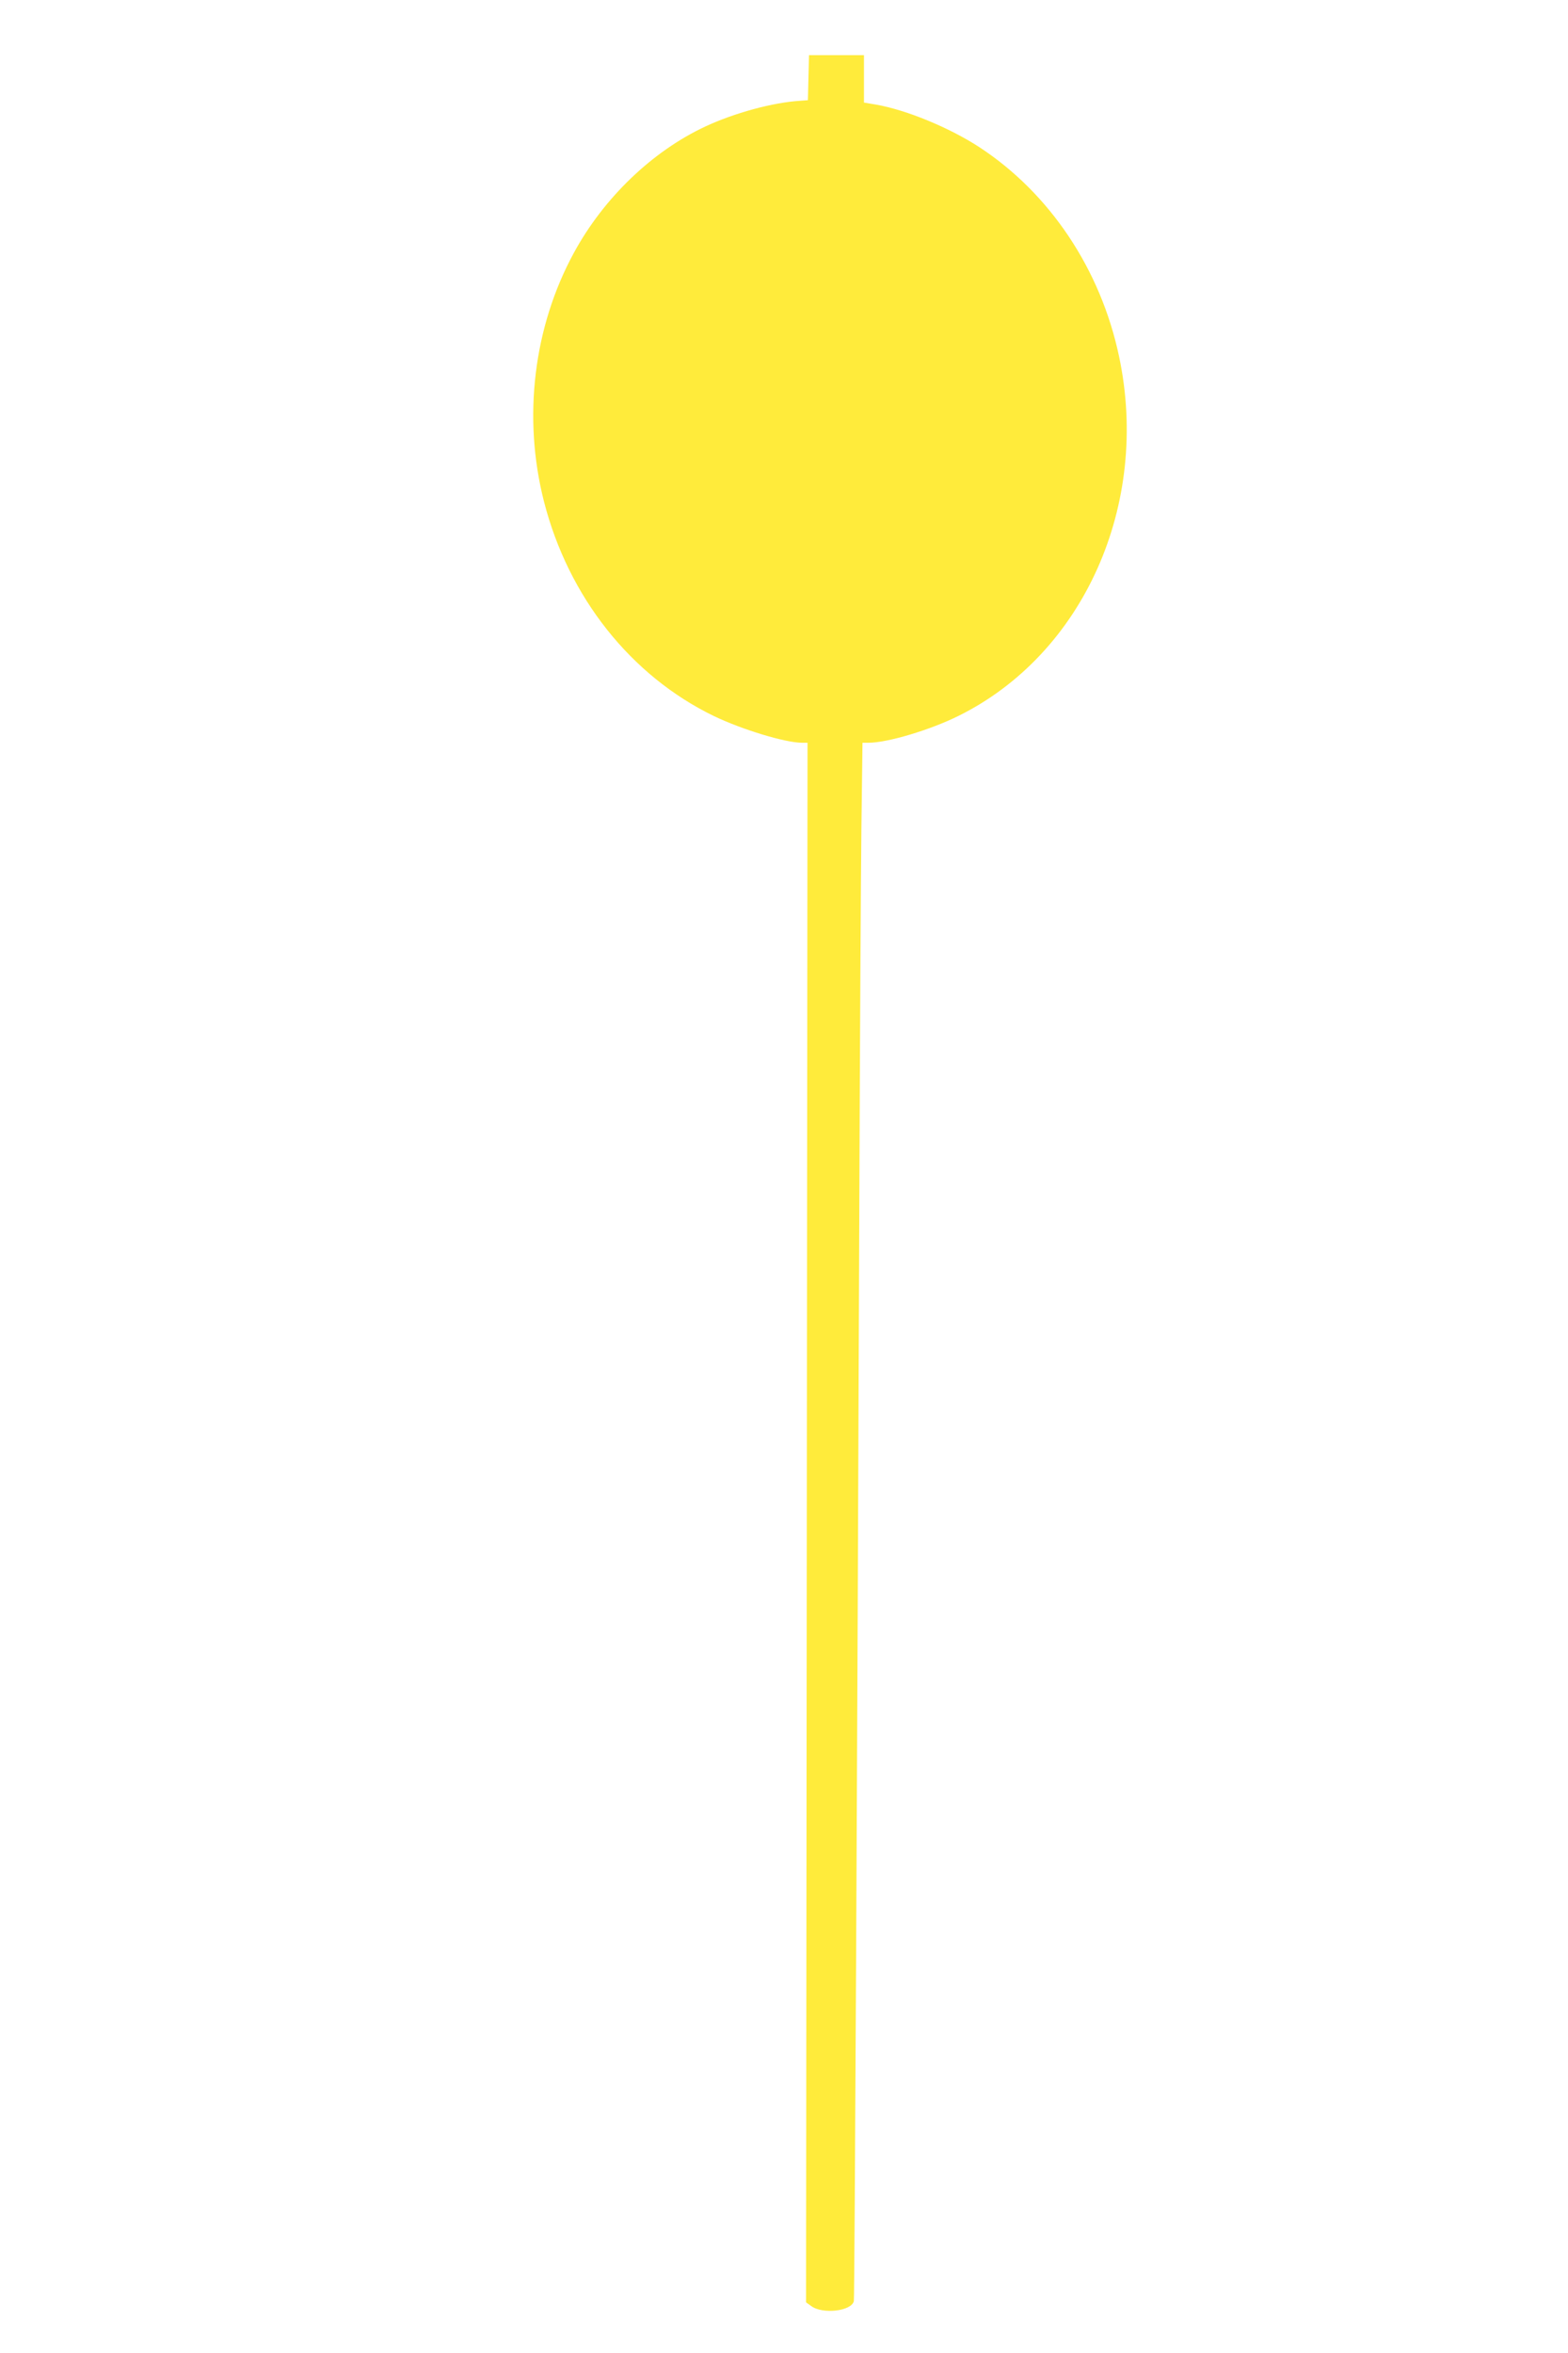 <?xml version="1.0" standalone="no"?>
<!DOCTYPE svg PUBLIC "-//W3C//DTD SVG 20010904//EN"
 "http://www.w3.org/TR/2001/REC-SVG-20010904/DTD/svg10.dtd">
<svg version="1.0" xmlns="http://www.w3.org/2000/svg"
 width="853pt" height="1280pt" viewBox="0 0 853 1280"
 preserveAspectRatio="xMidYMid meet">
<g transform="translate(0,1280) scale(0.1,-0.1)"
fill="#ffeb3b" stroke="none">
<path d="M4398 12378 l-3 -123 -40 -3 c-151 -9 -362 -67 -520 -141 -288 -135
-551 -388 -713 -686 -220 -404 -279 -896 -163 -1352 133 -521 473 -949 925
-1168 152 -73 388 -145 479 -145 l30 0 -4 -4241 -4 -4242 28 -20 c61 -46 220
-28 232 27 4 20 19 2984 30 6021 3 831 8 1723 11 1983 l6 472 33 0 c102 0 334
69 489 146 681 337 1044 1150 874 1954 -100 475 -377 889 -761 1140 -163 106
-396 202 -561 231 l-66 11 0 129 0 129 -150 0 -149 0 -3 -122z"/>
</g>
</svg>
